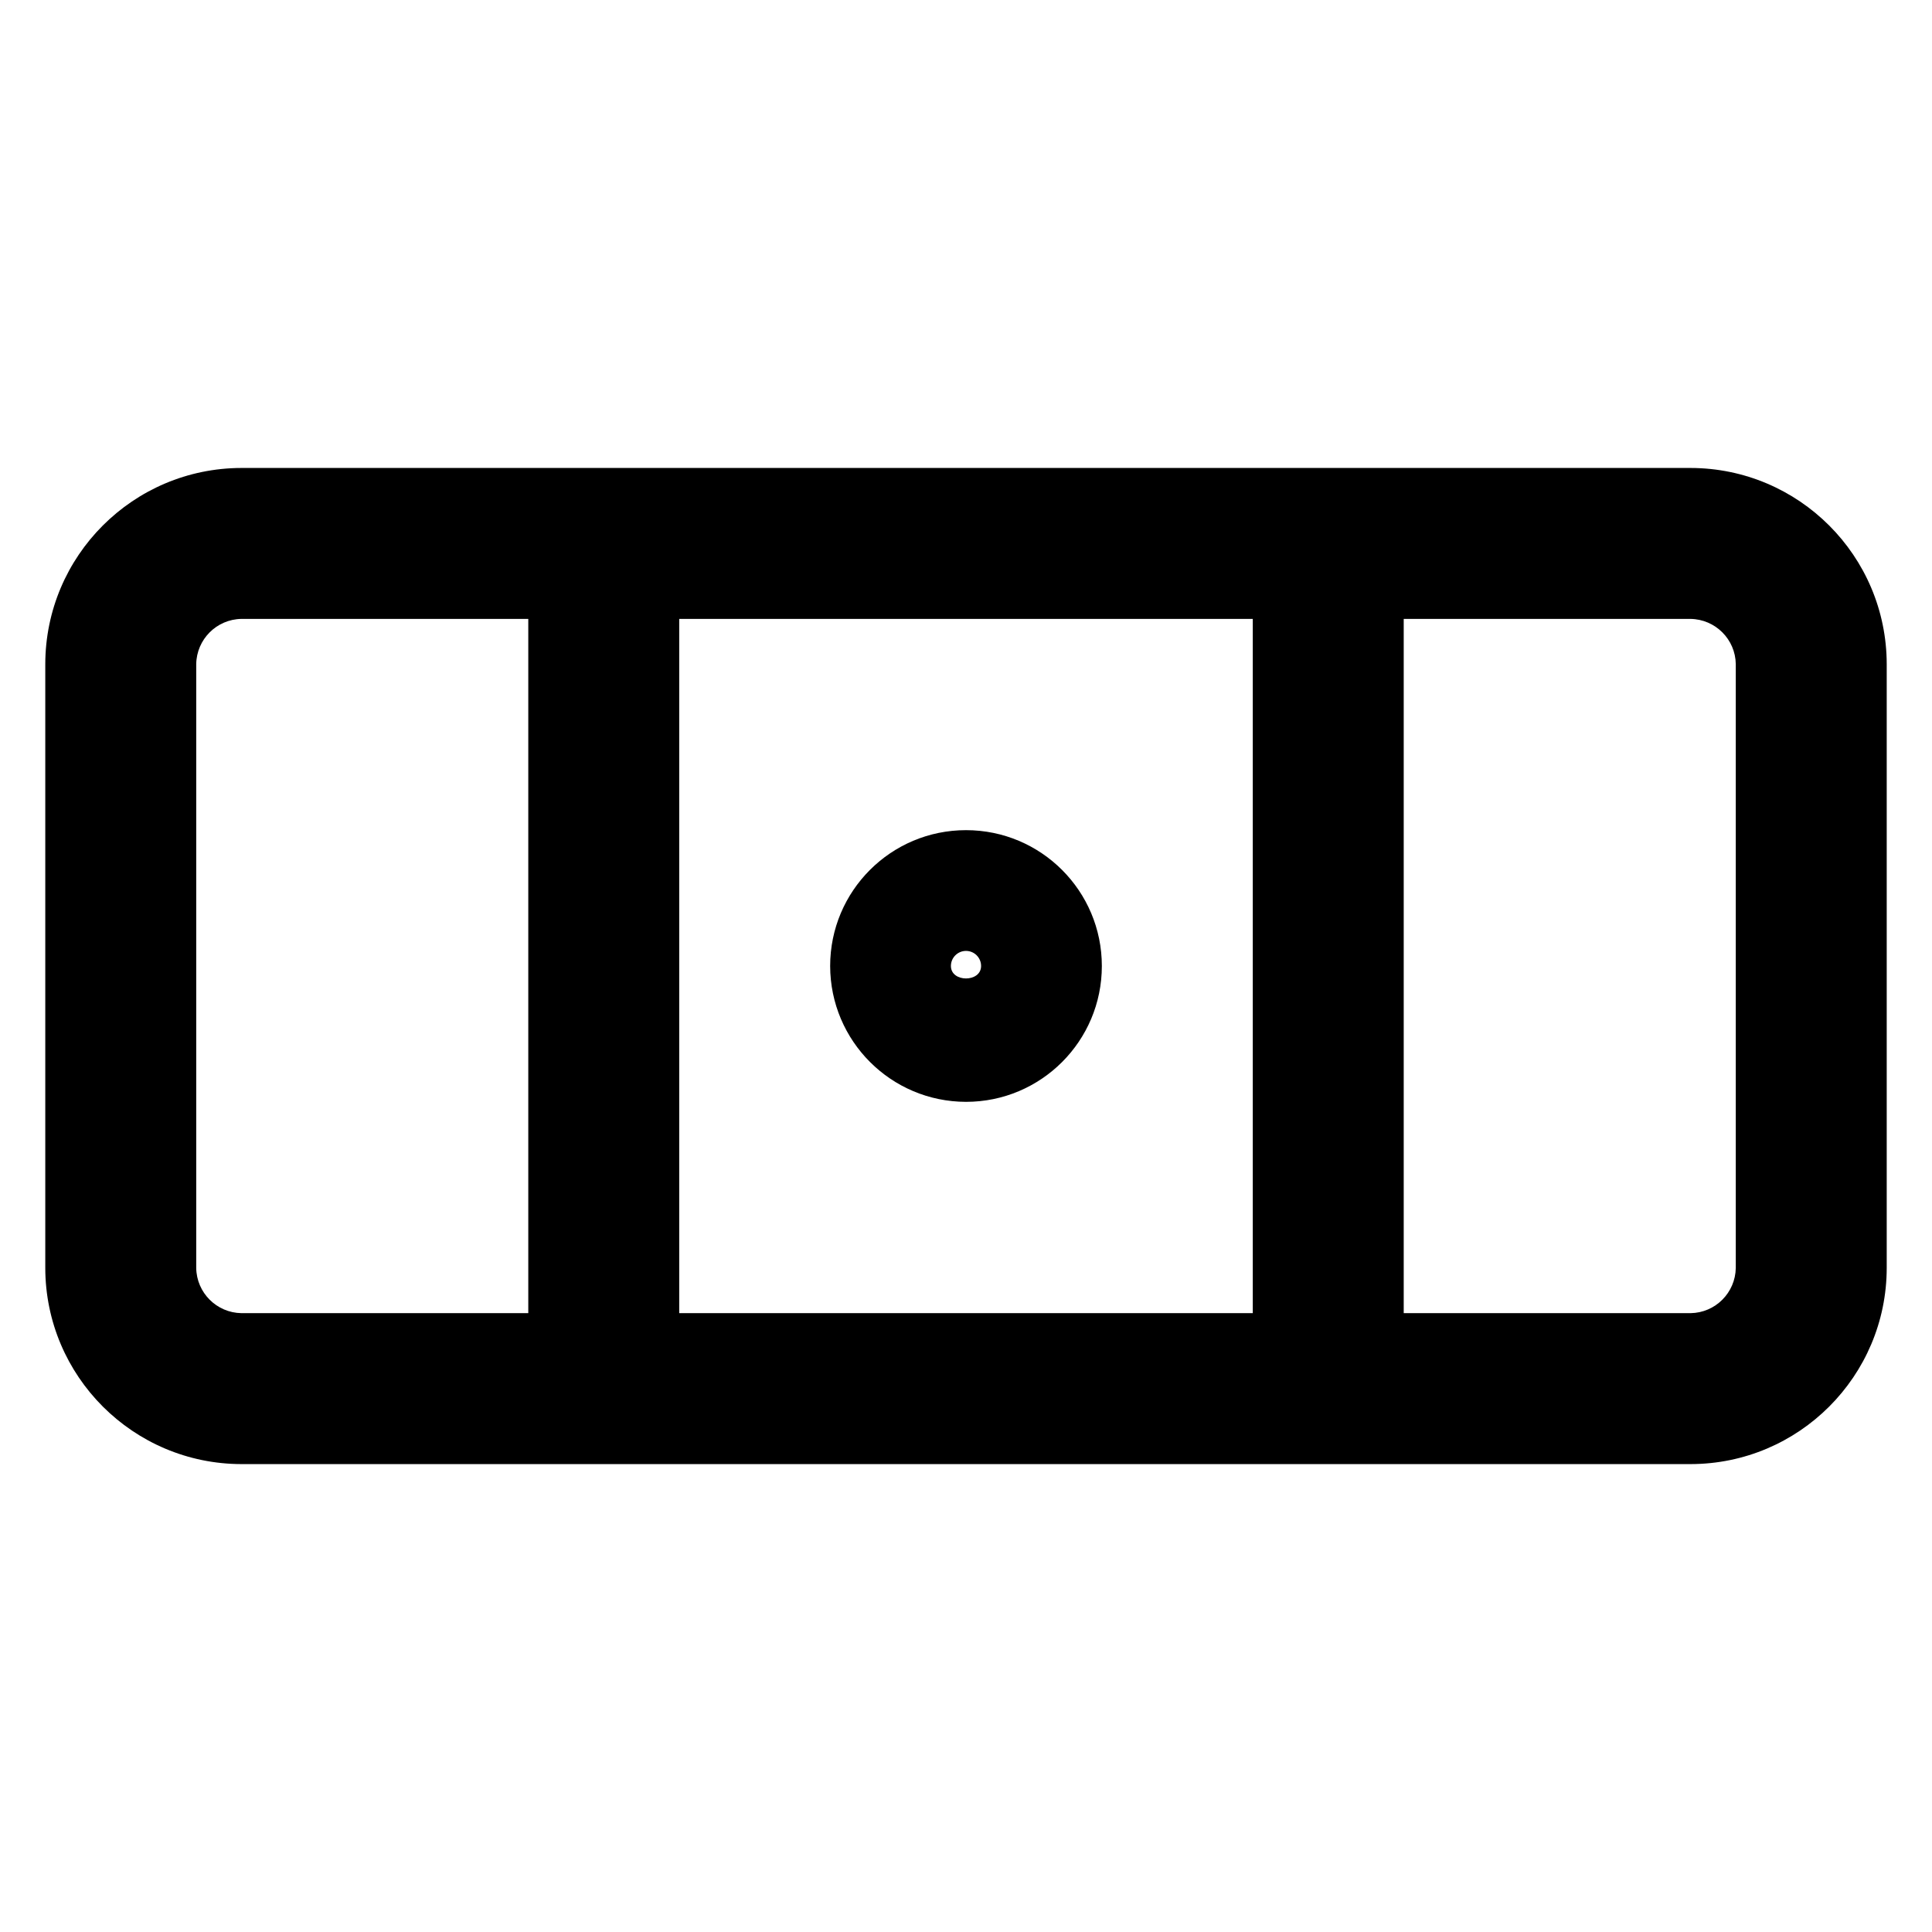 <?xml version="1.0" encoding="utf-8"?>
<!-- Uploaded to: SVG Repo, www.svgrepo.com, Generator: SVG Repo Mixer Tools -->
<svg fill="#000000" width="800px" height="800px" viewBox="0 0 32 32" version="1.1" xmlns="http://www.w3.org/2000/svg">
<title>bandage</title>
<path d="M28 7.751h-24c-1.794 0.002-3.248 1.456-3.25 3.25v9.999c0.002 1.794 1.456 3.248 3.25 3.25h24c1.794-0.001 3.249-1.456 3.25-3.25v-9.999c-0.002-1.794-1.456-3.248-3.25-3.25h-0zM20.75 10.251v11.499h-9.5v-11.499zM3.25 21v-9.999c0.006-0.412 0.338-0.744 0.749-0.75h4.751v11.499h-4.75c-0.412-0.006-0.744-0.338-0.75-0.749v-0.001zM28.75 21c-0.006 0.412-0.338 0.744-0.749 0.75h-4.751v-11.499h4.75c0.412 0.006 0.744 0.338 0.75 0.749v0.001zM16 18.25c1.243 0 2.25-1.007 2.25-2.25s-1.007-2.25-2.25-2.25c-1.243 0-2.25 1.007-2.25 2.25v0c0.002 1.242 1.008 2.248 2.25 2.25h0zM16 15.75c0.138 0 0.25 0.112 0.25 0.25v0c0 0.275-0.5 0.275-0.5 0 0-0.138 0.112-0.25 0.25-0.25h0z"></path>
</svg>